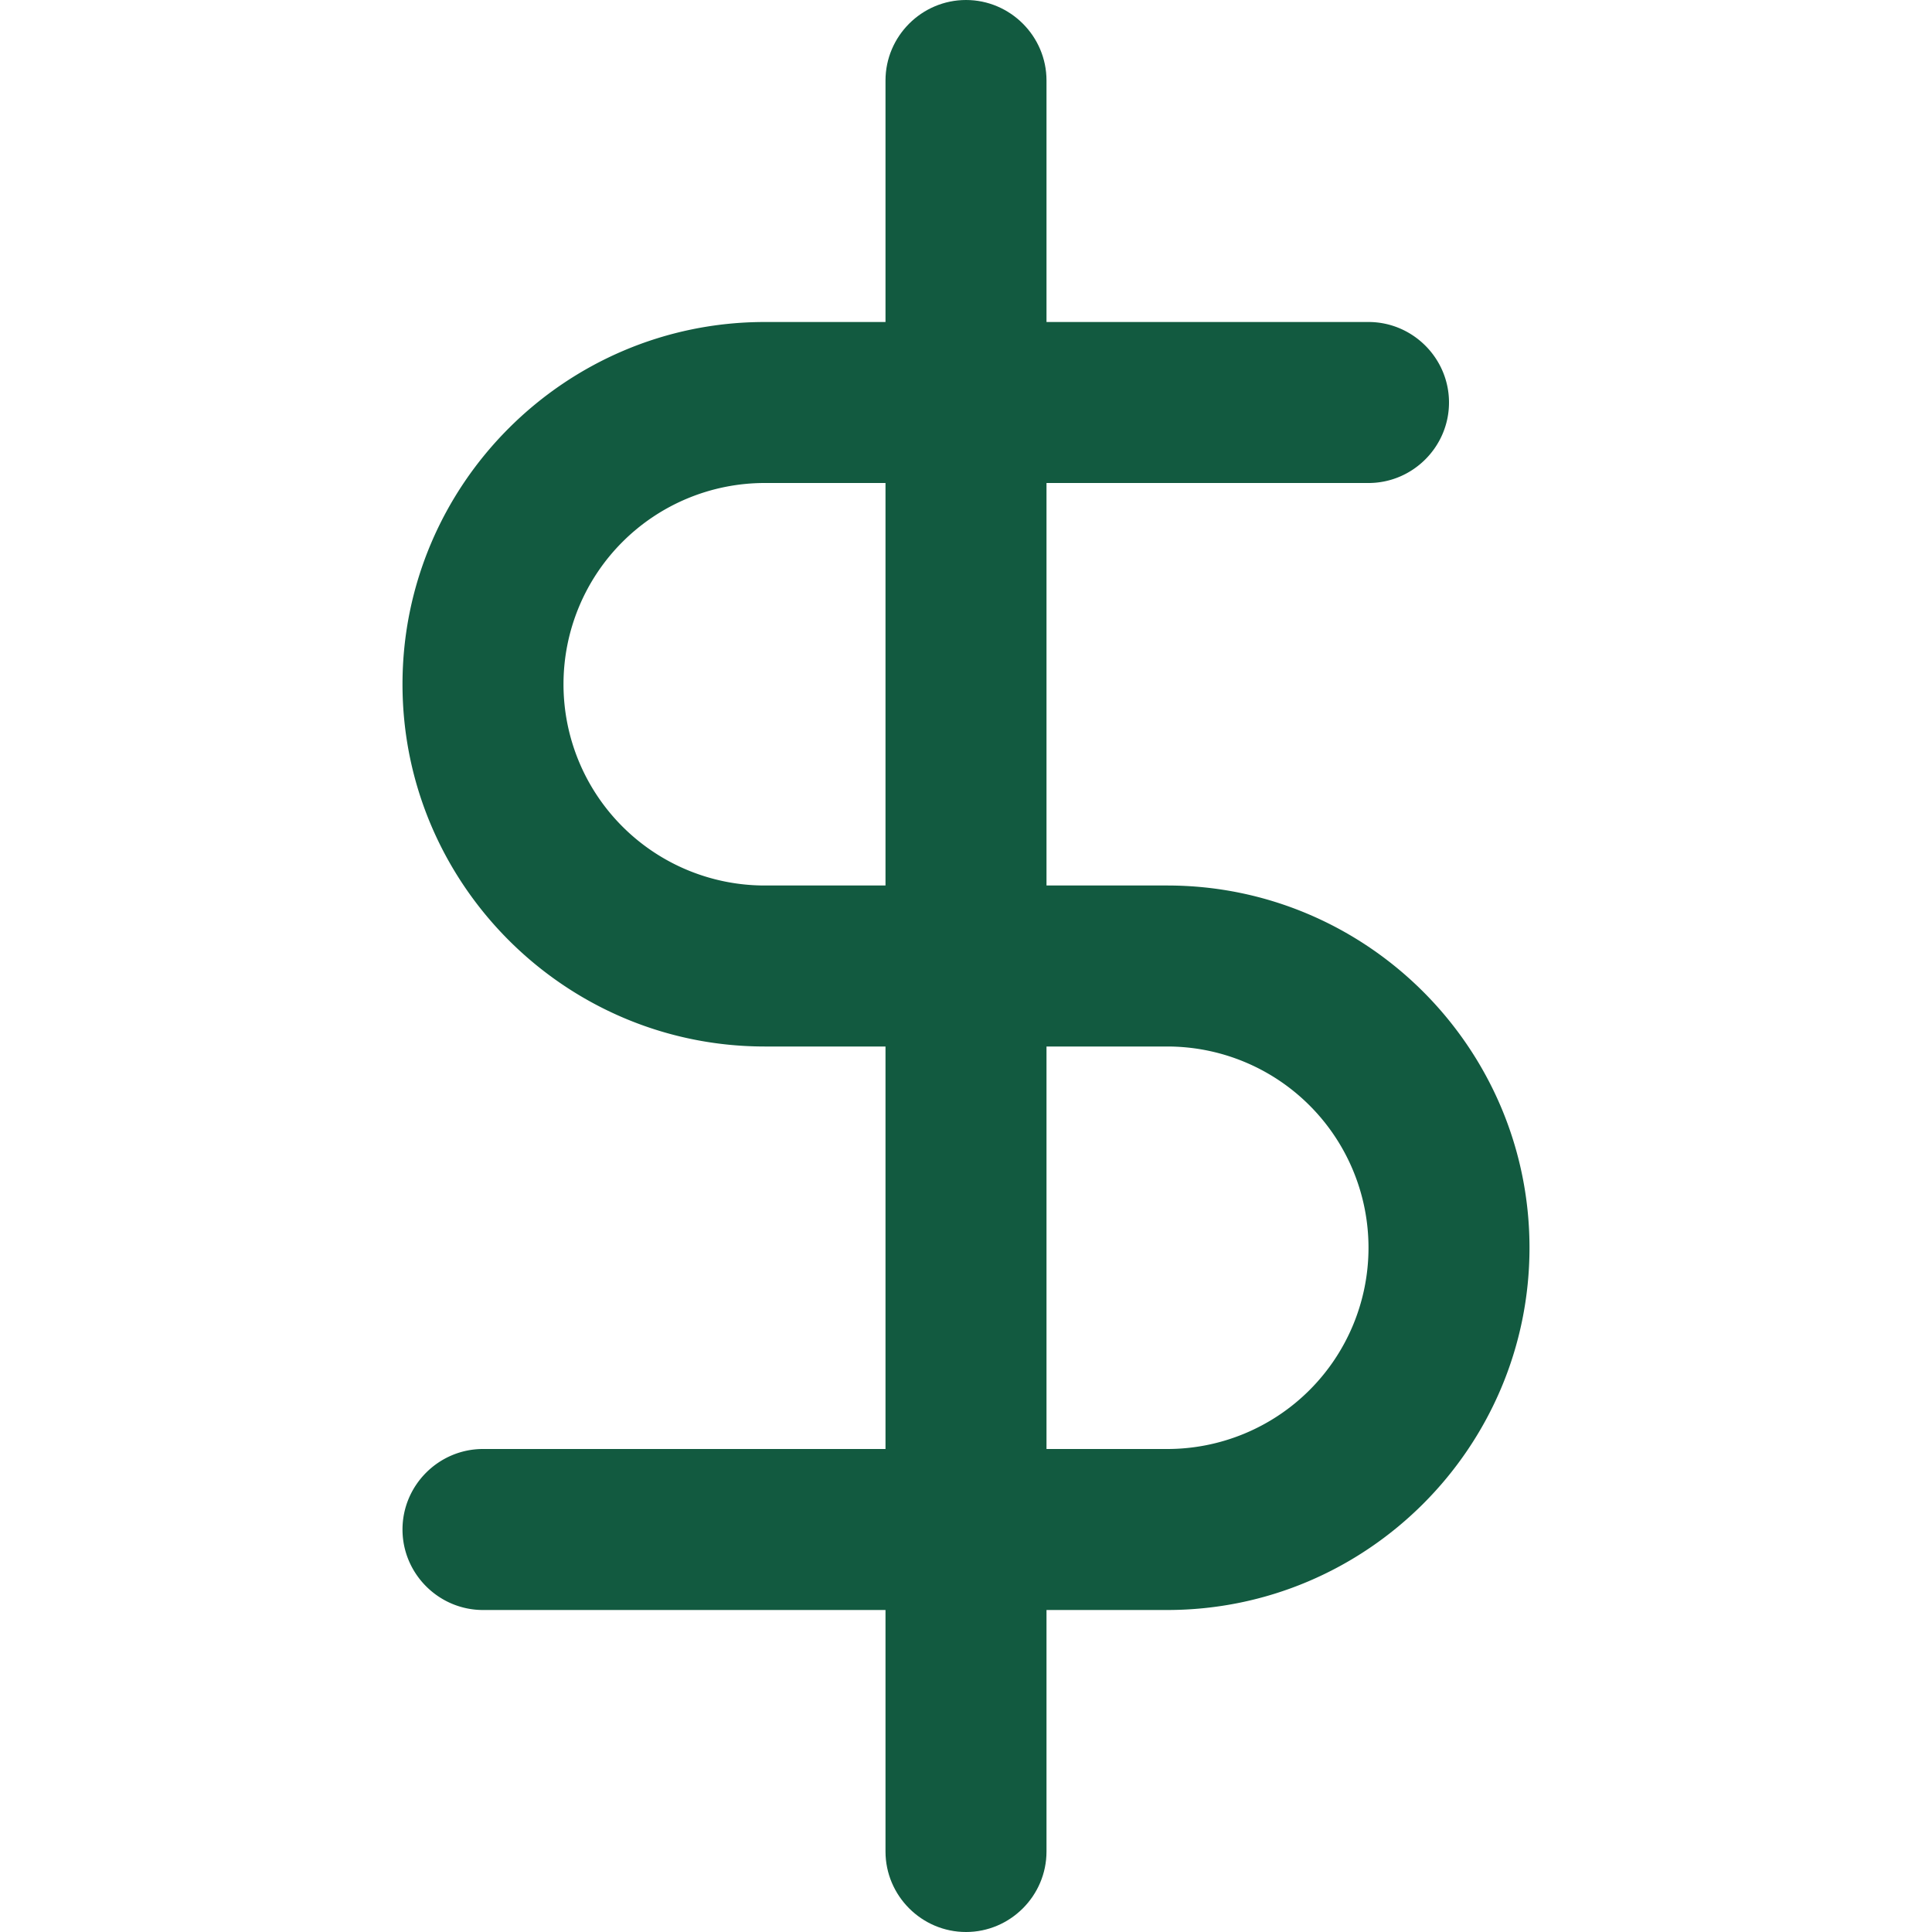 <?xml version="1.0" encoding="UTF-8"?>
<svg xmlns="http://www.w3.org/2000/svg" viewBox="0 0 24 24"><path fill="#09f" d="M12 24c-.55 0-1-.45-1-1V1c0-.55.45-1 1-1s1 .45 1 1v22c0 .55-.45 1-1 1z" style="fill: #125a40;"/><path fill="#09f" d="M14.5 20H6c-.55 0-1-.45-1-1s.45-1 1-1h8.5a2.5 2.5 0 0 0 0-5h-5C7.02 13 5 10.98 5 8.5S7.02 4 9.5 4H17c.55 0 1 .45 1 1s-.45 1-1 1H9.5a2.5 2.5 0 0 0 0 5h5c2.48 0 4.5 2.02 4.5 4.5S16.98 20 14.5 20z" style="fill: #125a40;"/></svg>
